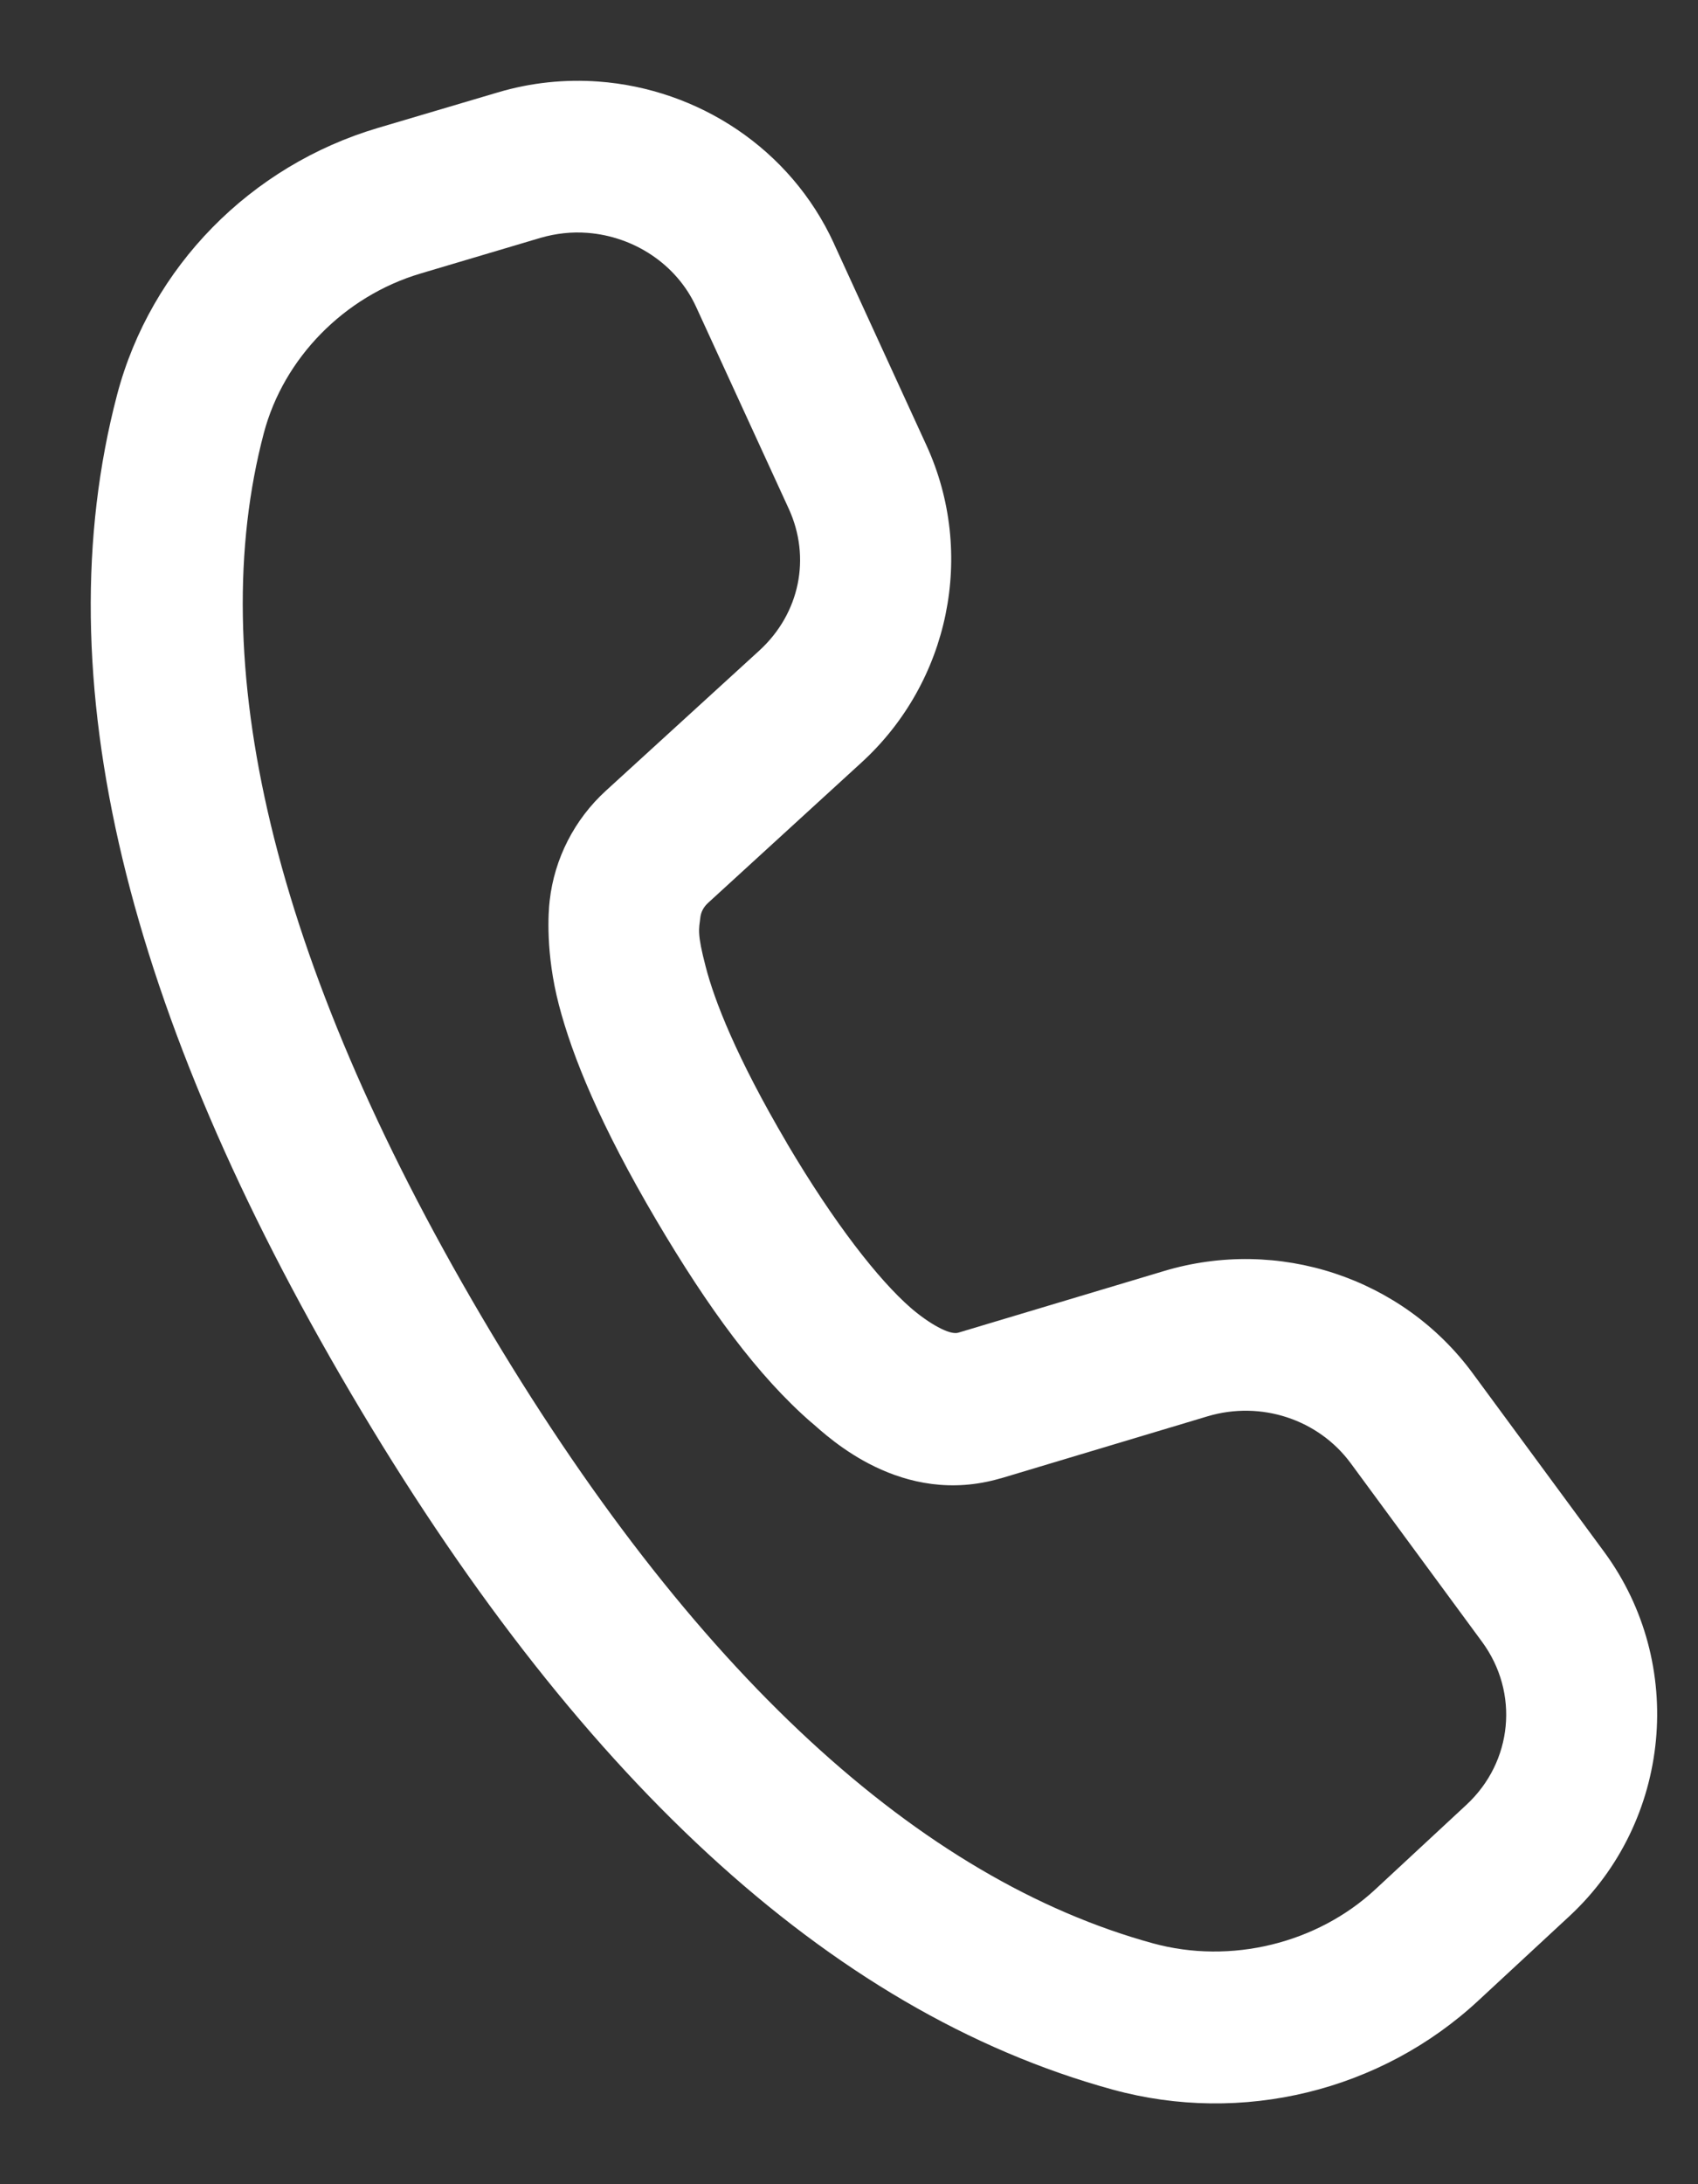 <?xml version="1.0" encoding="UTF-8"?> <svg xmlns="http://www.w3.org/2000/svg" width="14" height="18" viewBox="0 0 14 18" fill="none"><rect x="0" y="0" width="14" height="18" fill="#333333" stroke="none"/><path d="M4.934 0.672C4.659 0.652 4.378 0.68 4.103 0.762L3.117 1.054C2.066 1.365 1.244 2.199 0.966 3.251C0.35 5.592 1.055 8.362 2.892 11.481C4.726 14.595 6.816 16.575 9.176 17.221C10.239 17.512 11.385 17.234 12.19 16.486L12.941 15.79C13.78 15.011 13.905 13.712 13.227 12.79L12.143 11.318C11.562 10.528 10.538 10.192 9.596 10.475L7.9 10.983C7.829 11.004 7.659 10.907 7.51 10.779L7.509 10.778C7.245 10.548 6.88 10.084 6.488 9.421V9.42C6.068 8.707 5.889 8.241 5.818 7.965C5.746 7.69 5.763 7.657 5.774 7.563C5.779 7.517 5.801 7.474 5.839 7.44L5.84 7.439L7.104 6.283C7.829 5.62 8.047 4.562 7.639 3.671L6.876 2.008V2.007C6.517 1.224 5.756 0.732 4.934 0.672ZM4.843 1.919C5.226 1.948 5.578 2.177 5.739 2.528L6.503 4.192C6.688 4.595 6.595 5.055 6.261 5.361L4.996 6.516C4.737 6.752 4.571 7.075 4.532 7.423V7.423C4.521 7.515 4.497 7.855 4.608 8.281C4.719 8.707 4.949 9.271 5.411 10.055H5.411C5.842 10.785 6.249 11.34 6.69 11.723H6.691C6.834 11.847 7.434 12.422 8.25 12.183L8.252 12.183L9.956 11.672C10.398 11.54 10.871 11.698 11.137 12.059L12.22 13.531C12.527 13.949 12.474 14.518 12.09 14.874L11.34 15.57C10.86 16.016 10.148 16.191 9.506 16.015C7.598 15.492 5.71 13.802 3.969 10.847C2.227 7.888 1.682 5.441 2.175 3.57C2.338 2.953 2.837 2.44 3.471 2.253L4.457 1.96C4.585 1.923 4.716 1.909 4.843 1.919Z" fill="white"></path></svg> 